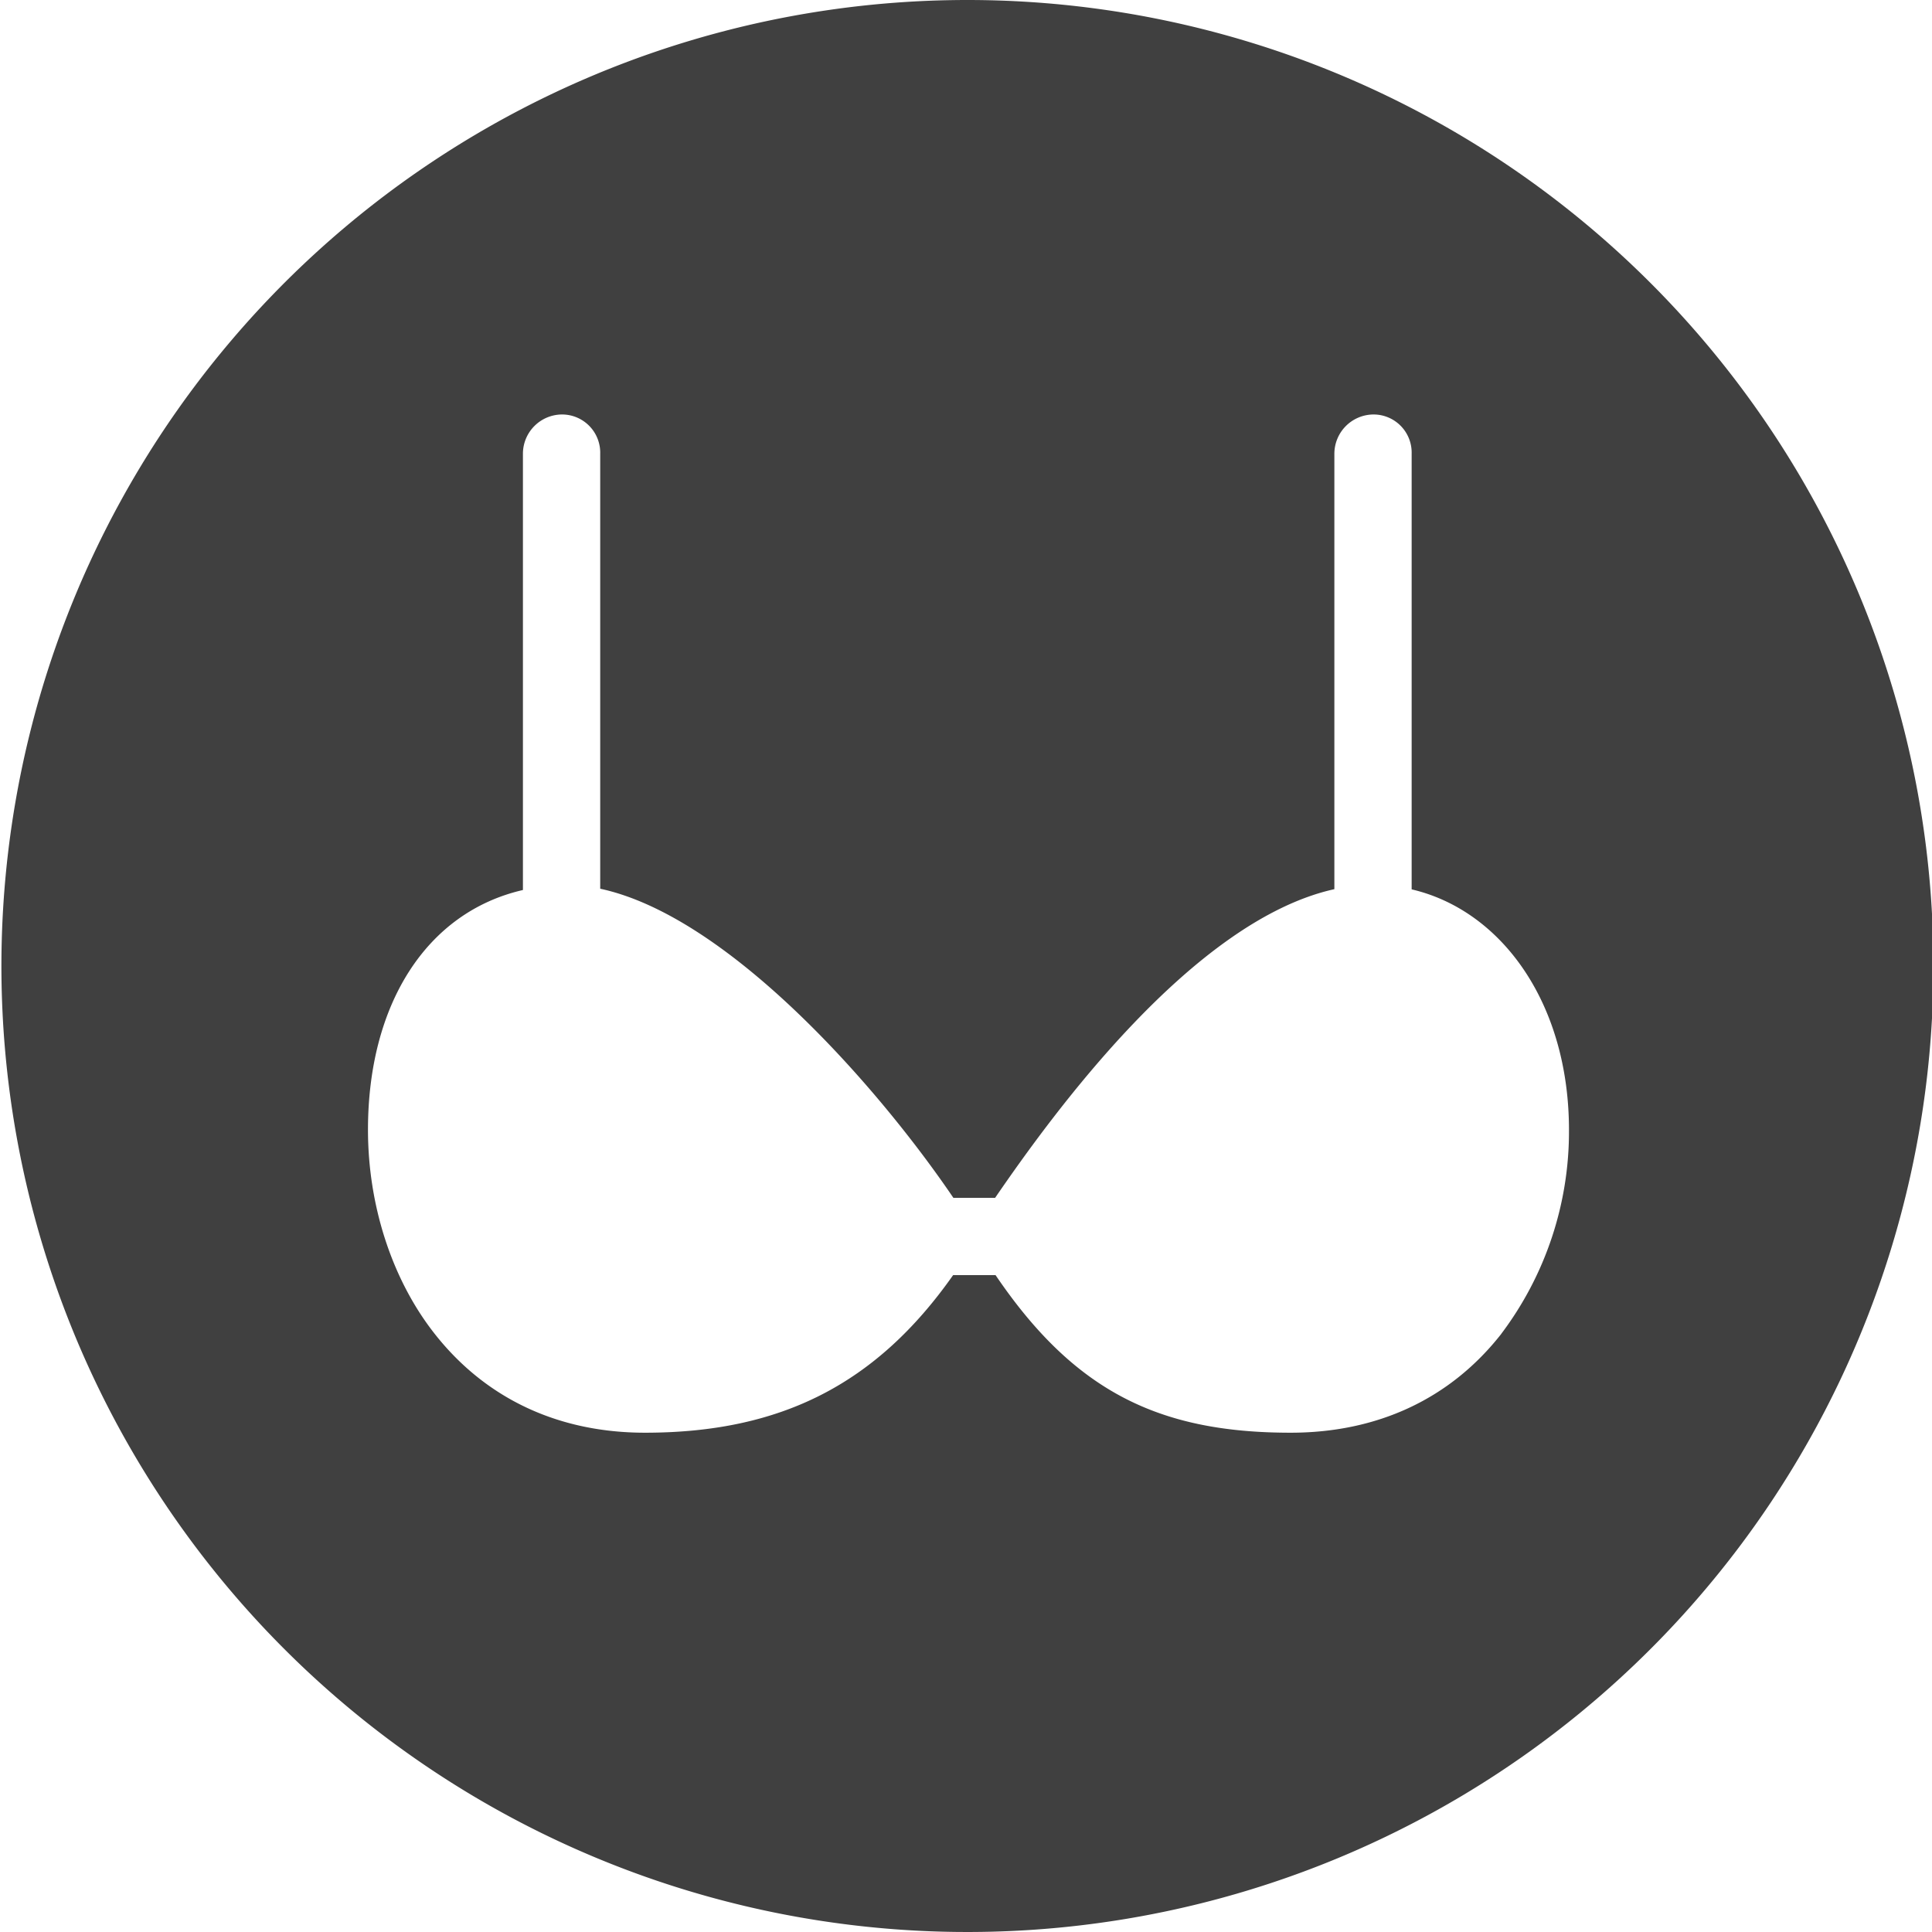 <svg id="Layer_1" data-name="Layer 1" xmlns="http://www.w3.org/2000/svg" viewBox="0 0 300 300"><defs><style>.cls-1{fill:#404040;}</style></defs><title>ico</title><path id="_Trazado_compuesto_" data-name="&lt;Trazado compuesto&gt;" class="cls-1" d="M150.22,0a150,150,0,1,0,150,150A150,150,0,0,0,150.22,0Zm82.91,207.11c-7.94,10.13-19.26,15.36-32.72,15.36-20.51,0-33.61-6.47-45.82-24.47H148c-11.95,17-26.83,24.47-47.84,24.47-13.46,0-24.78-5.29-32.72-15.43-6.61-8.43-10.3-19.93-10.3-31.61,0-19.46,9.06-33.78,24.06-37.23V70.45a6.1,6.1,0,0,1,6.1-6.09,5.93,5.93,0,0,1,5.9,6.09V138c20,4.29,43.31,31,54.84,48h6.48c8.92-13,30.68-43.06,52.68-47.93V70.45a6.11,6.11,0,0,1,6.11-6.09,5.92,5.92,0,0,1,5.89,6.09V138.1c14,3.27,24.43,17.73,24.43,37.37A52.17,52.17,0,0,1,233.12,207.11Z"/></svg>